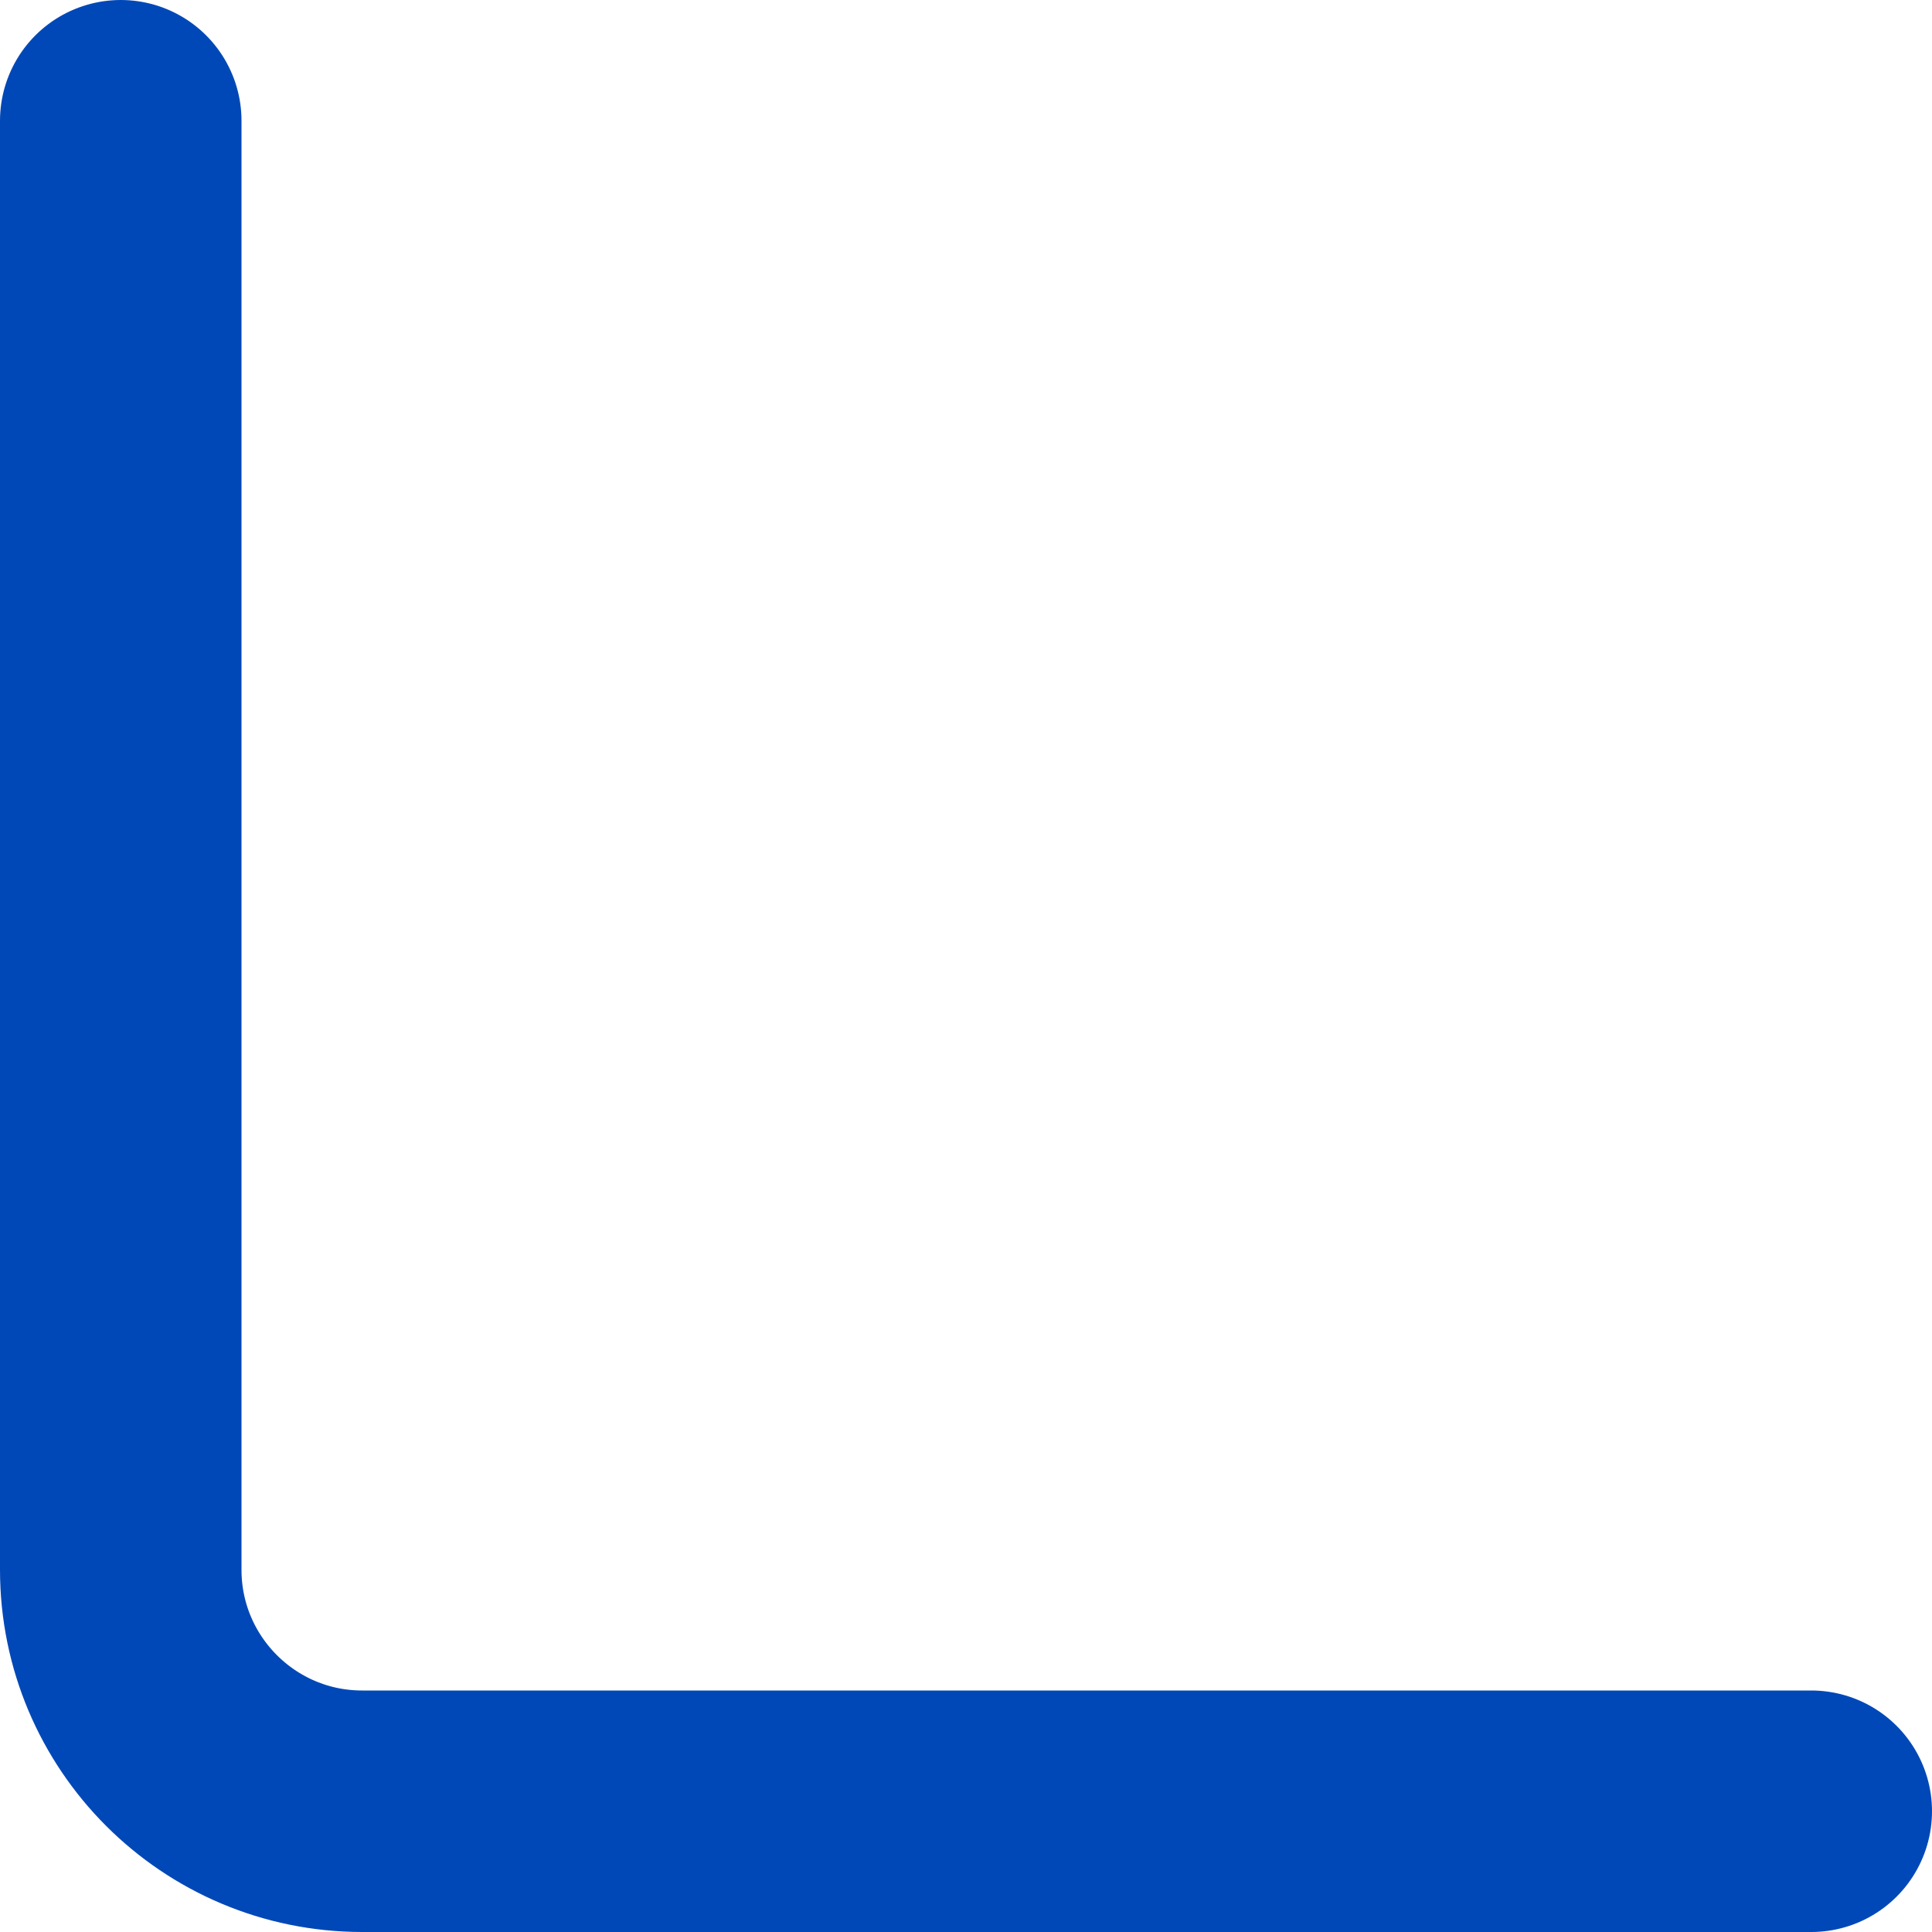 <svg width="64" height="64" viewBox="0 0 64 64" fill="none" xmlns="http://www.w3.org/2000/svg">
<path d="M60 60H12C7.582 60 4 56.418 4 52V4" stroke="#0048B7" stroke-width="8" stroke-linecap="round"/>
</svg>
